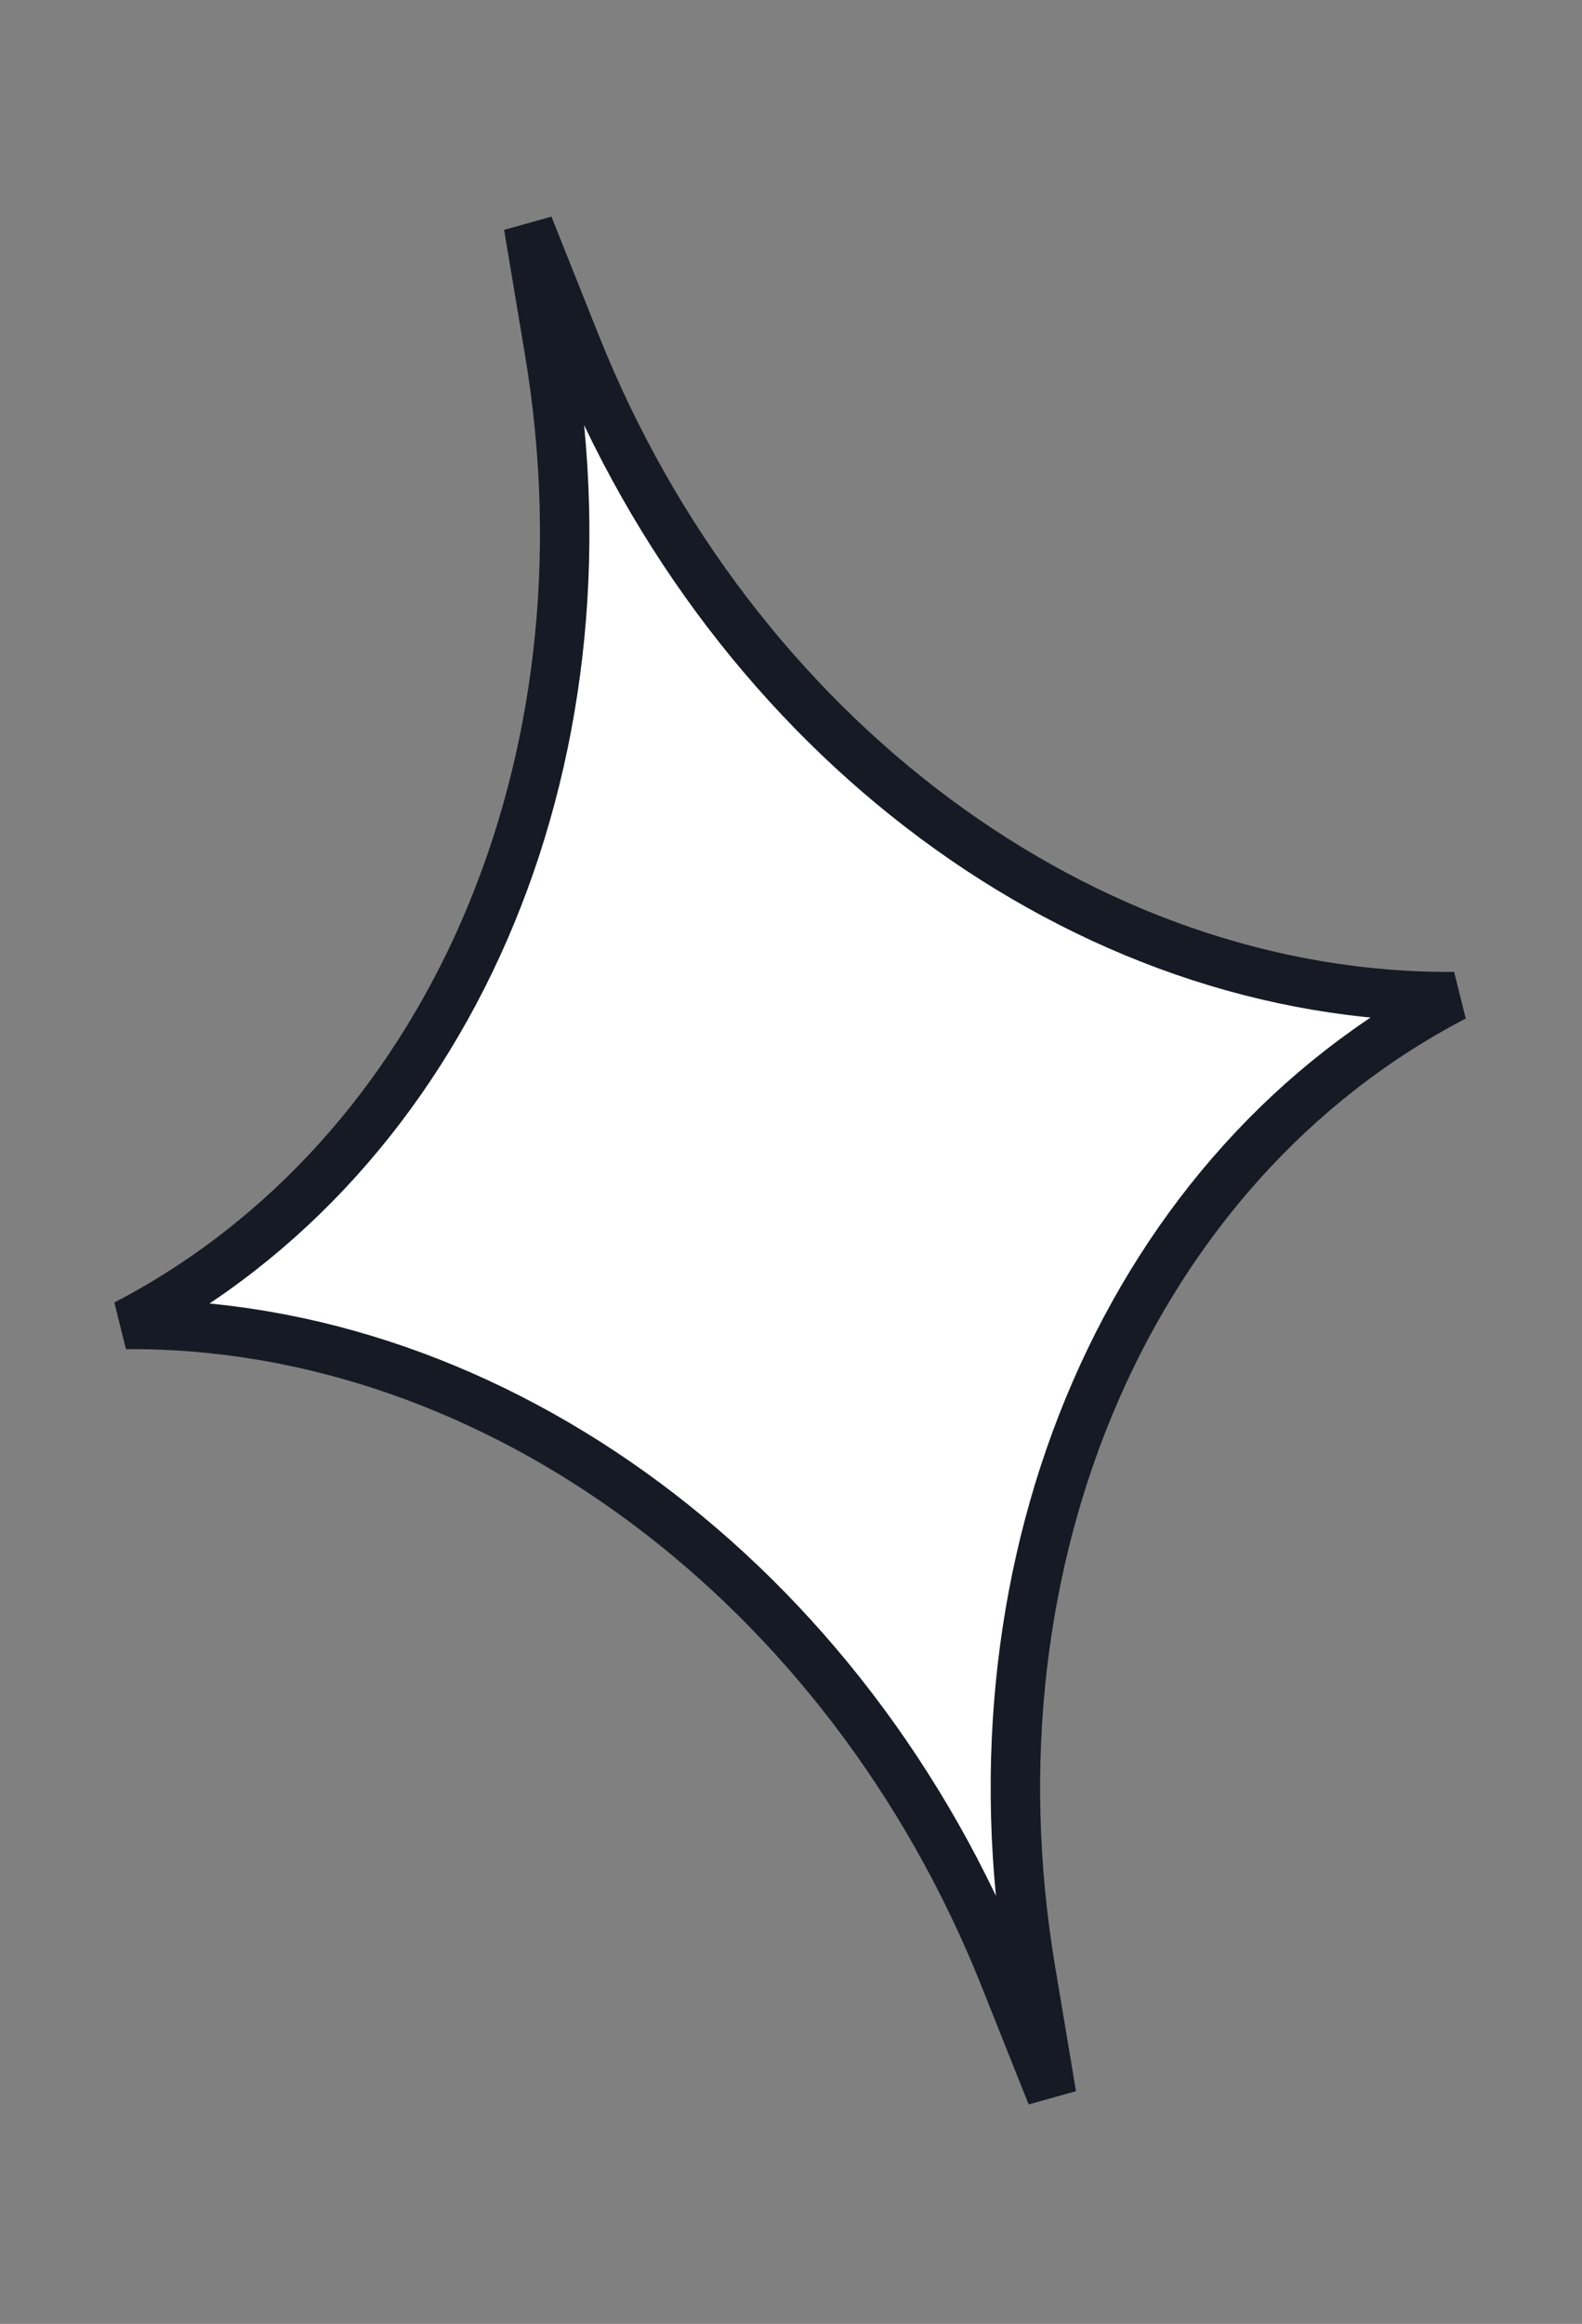 <?xml version="1.0" encoding="UTF-8"?> <svg xmlns="http://www.w3.org/2000/svg" width="64" height="94" viewBox="0 0 64 94" fill="none"><rect x="0" y="0" width="64" height="94" fill="#808080" stroke="none"/><path d="M22.227 14.201L21.38 9.133L23.296 13.937C29.614 29.785 43.889 40.422 58.835 40.312C45.762 47.115 38.901 62.966 41.695 79.683L42.543 84.751L40.627 79.947C34.308 64.099 20.034 53.462 5.088 53.572C18.161 46.769 25.022 30.918 22.227 14.201Z" fill="white" stroke="#161A25" stroke-width="2"></path></svg> 